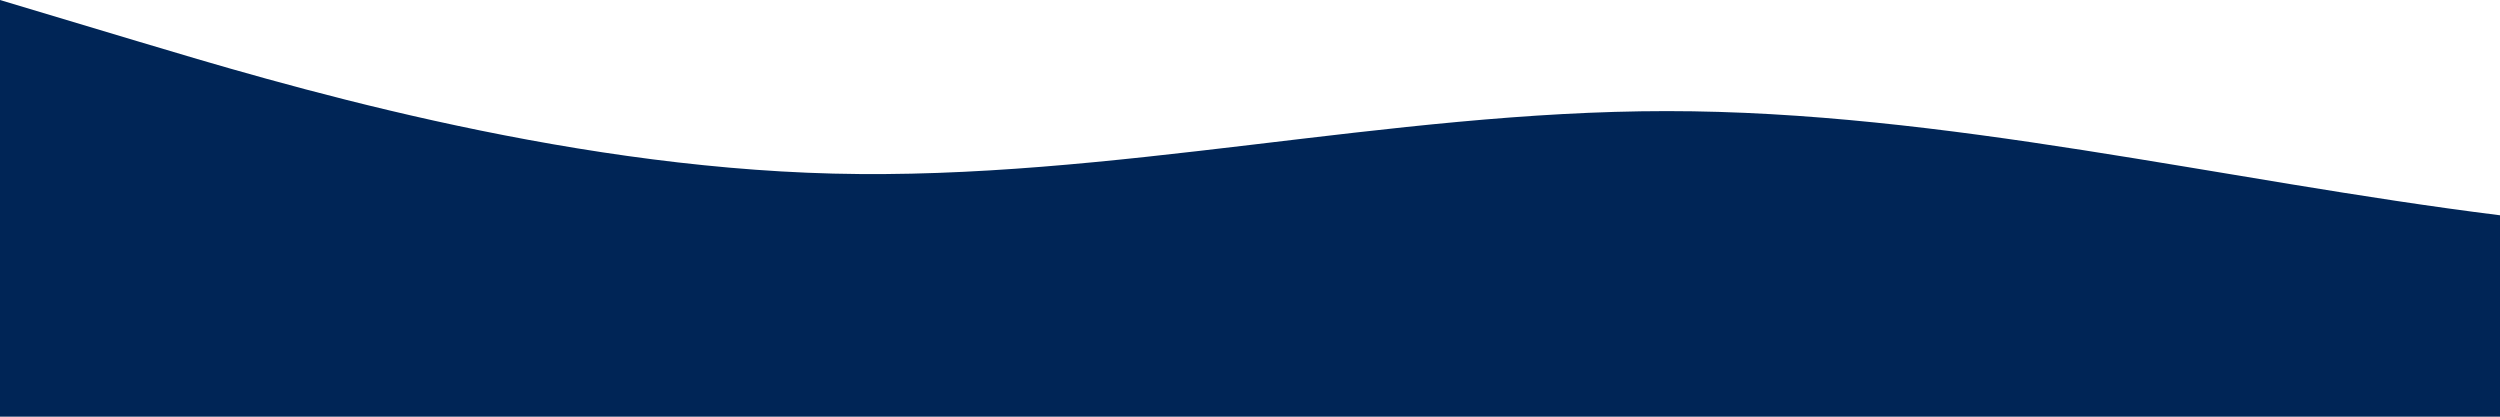 <?xml version="1.0" standalone="no"?>
<svg xmlns:xlink="http://www.w3.org/1999/xlink" id="wave" style="transform:rotate(0deg); transition: 0.3s" viewBox="0 0 1440 240" version="1.1" xmlns="http://www.w3.org/2000/svg"><defs><linearGradient id="sw-gradient-0" x1="0" x2="0" y1="1" y2="0"><stop stop-color="rgba(0, 37, 86, 1)" offset="0%"/><stop stop-color="rgba(0, 37, 86, 1)" offset="100%"/></linearGradient></defs><path style="transform:translate(0, 0px); opacity:1" fill="url(#sw-gradient-0)" d="M0,0L80,24C160,48,320,96,480,100C640,104,800,64,960,64C1120,64,1280,104,1440,124C1600,144,1760,144,1920,148C2080,152,2240,160,2400,156C2560,152,2720,136,2880,140C3040,144,3200,168,3360,148C3520,128,3680,64,3840,36C4000,8,4160,16,4320,40C4480,64,4640,104,4800,132C4960,160,5120,176,5280,156C5440,136,5600,80,5760,56C5920,32,6080,40,6240,56C6400,72,6560,96,6720,116C6880,136,7040,152,7200,160C7360,168,7520,168,7680,172C7840,176,8000,184,8160,180C8320,176,8480,160,8640,156C8800,152,8960,160,9120,160C9280,160,9440,152,9600,124C9760,96,9920,48,10080,60C10240,72,10400,144,10560,156C10720,168,10880,120,11040,96C11200,72,11360,72,11440,72L11520,72L11520,240L11440,240C11360,240,11200,240,11040,240C10880,240,10720,240,10560,240C10400,240,10240,240,10080,240C9920,240,9760,240,9600,240C9440,240,9280,240,9120,240C8960,240,8800,240,8640,240C8480,240,8320,240,8160,240C8000,240,7840,240,7680,240C7520,240,7360,240,7200,240C7040,240,6880,240,6720,240C6560,240,6400,240,6240,240C6080,240,5920,240,5760,240C5600,240,5440,240,5280,240C5120,240,4960,240,4800,240C4640,240,4480,240,4320,240C4160,240,4000,240,3840,240C3680,240,3520,240,3360,240C3200,240,3040,240,2880,240C2720,240,2560,240,2400,240C2240,240,2080,240,1920,240C1760,240,1600,240,1440,240C1280,240,1120,240,960,240C800,240,640,240,480,240C320,240,160,240,80,240L0,240Z"/></svg>
